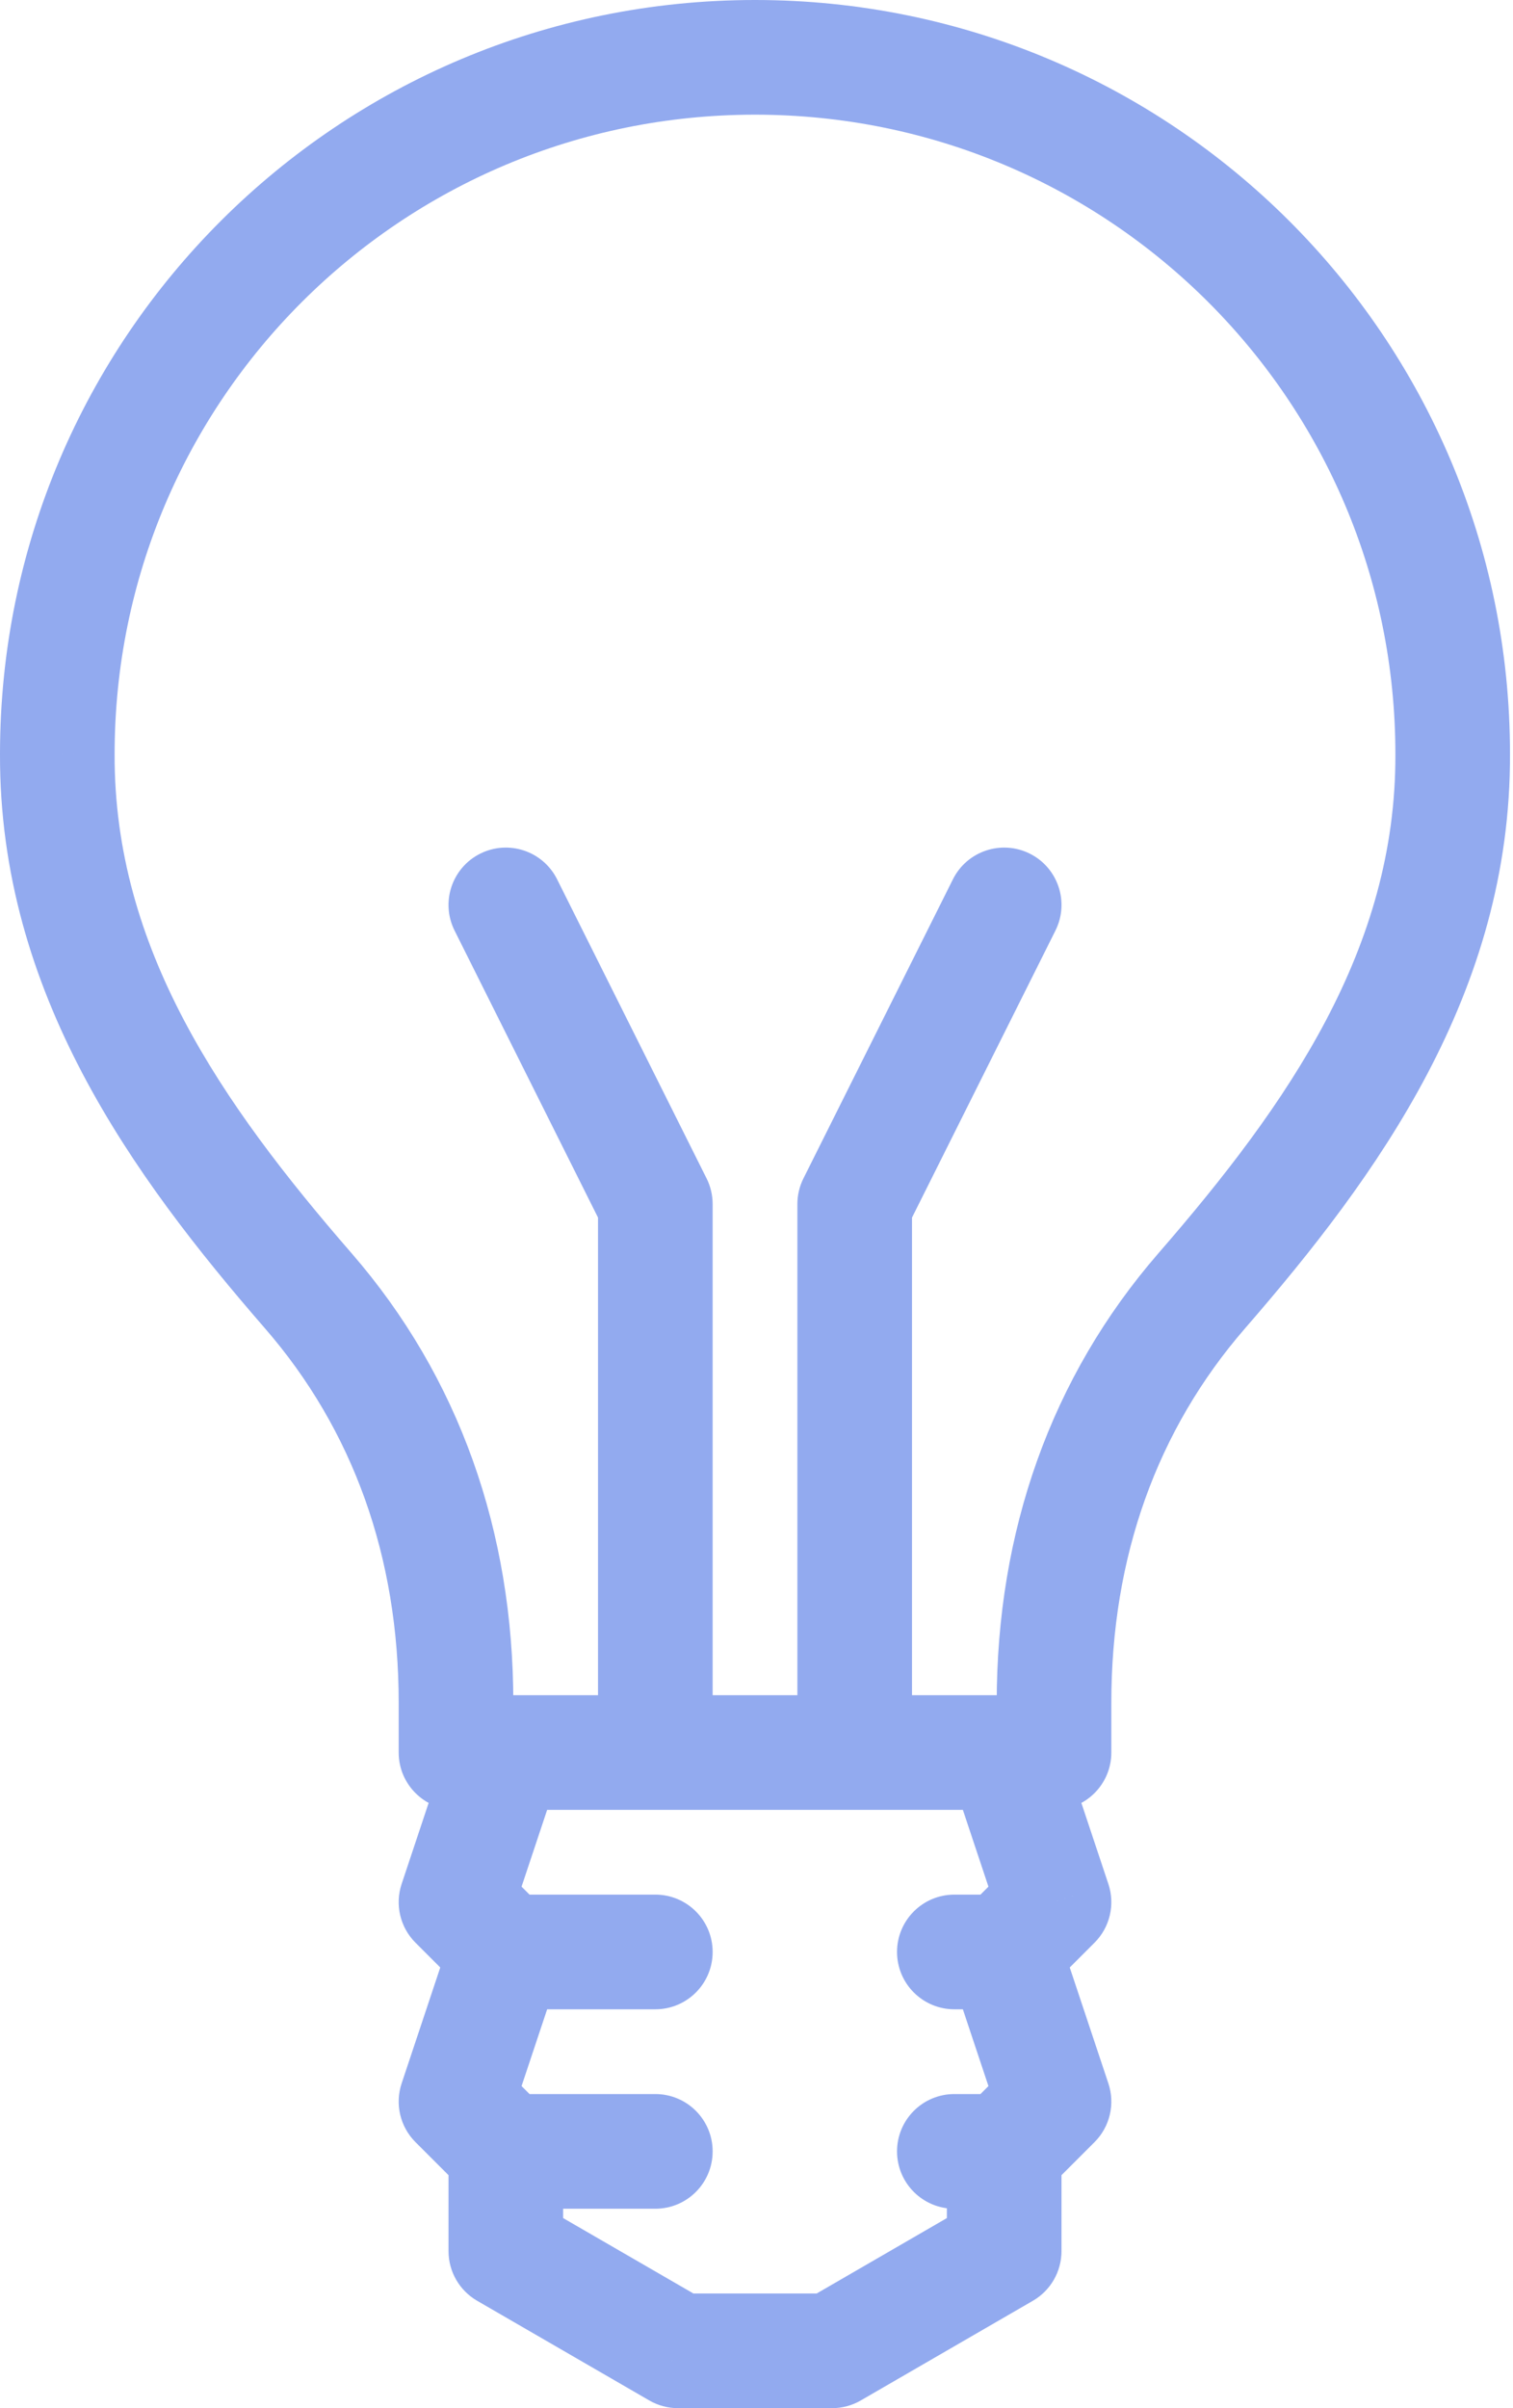 <?xml version="1.0" encoding="UTF-8"?>
<svg xmlns="http://www.w3.org/2000/svg" width="132" height="210" viewBox="0 0 132 210" fill="none">
  <path d="M91.957 152.826V157.826C94.718 157.826 96.957 155.588 96.957 152.826H91.957ZM104.854 112.552L108.628 115.831L108.628 115.831L104.854 112.552ZM126.739 65.761H121.739C121.739 65.767 121.739 65.772 121.739 65.778L126.739 65.761ZM5 65.761L10 65.778C10 65.772 10 65.767 10 65.761H5ZM26.886 112.552L23.112 115.831L23.112 115.831L26.886 112.552ZM39.783 152.826H34.783C34.783 155.588 37.022 157.826 39.783 157.826V152.826ZM52.174 152.826C52.174 155.588 54.413 157.826 57.174 157.826C59.936 157.826 62.174 155.588 62.174 152.826H52.174ZM57.174 105H62.174C62.174 104.224 61.993 103.458 61.646 102.764L57.174 105ZM48.603 76.677C47.368 74.207 44.365 73.206 41.895 74.441C39.425 75.676 38.424 78.679 39.659 81.149L48.603 76.677ZM69.566 152.826C69.566 155.588 71.804 157.826 74.566 157.826C77.327 157.826 79.566 155.588 79.566 152.826H69.566ZM74.566 105L70.094 102.764C69.746 103.458 69.566 104.224 69.566 105H74.566ZM92.081 81.149C93.316 78.679 92.315 75.676 89.845 74.441C87.375 73.206 84.372 74.207 83.137 76.677L92.081 81.149ZM39.783 165.873L35.039 164.292C34.441 166.088 34.908 168.069 36.247 169.408L39.783 165.873ZM44.131 170.221L48.874 171.802C49.473 170.005 49.005 168.024 47.666 166.685L44.131 170.221ZM39.783 183.264L35.039 181.683C34.441 183.48 34.908 185.46 36.247 186.8L39.783 183.264ZM44.131 187.612H49.131C49.131 186.286 48.604 185.014 47.666 184.076L44.131 187.612ZM44.131 196.308H39.131C39.131 198.092 40.082 199.741 41.627 200.635L44.131 196.308ZM59.153 205L56.648 209.328C57.409 209.768 58.273 210 59.153 210V205ZM72.593 205V210C73.472 210 74.336 209.768 75.098 209.327L72.593 205ZM87.609 196.308L90.114 200.635C91.658 199.741 92.609 198.092 92.609 196.308H87.609ZM87.609 187.612L84.073 184.076C83.136 185.014 82.609 186.286 82.609 187.612H87.609ZM91.957 183.264L95.492 186.8C96.832 185.46 97.299 183.48 96.7 181.683L91.957 183.264ZM87.609 170.221L84.073 166.685C82.734 168.024 82.267 170.005 82.866 171.802L87.609 170.221ZM91.957 165.873L95.492 169.408C96.832 168.069 97.299 166.088 96.7 164.292L91.957 165.873ZM44.131 165.217C41.369 165.217 39.131 167.456 39.131 170.217C39.131 172.979 41.369 175.217 44.131 175.217V165.217ZM57.174 175.217C59.936 175.217 62.174 172.979 62.174 170.217C62.174 167.456 59.936 165.217 57.174 165.217V175.217ZM44.131 182.609C41.369 182.609 39.131 184.847 39.131 187.609C39.131 190.37 41.369 192.609 44.131 192.609V182.609ZM57.174 192.609C59.936 192.609 62.174 190.37 62.174 187.609C62.174 184.847 59.936 182.609 57.174 182.609V192.609ZM83.261 182.609C80.5 182.609 78.261 184.847 78.261 187.609C78.261 190.37 80.5 192.609 83.261 192.609V182.609ZM87.609 192.609C90.37 192.609 92.609 190.37 92.609 187.609C92.609 184.847 90.37 182.609 87.609 182.609V192.609ZM83.261 165.217C80.5 165.217 78.261 167.456 78.261 170.217C78.261 172.979 80.5 175.217 83.261 175.217V165.217ZM87.609 175.217C90.37 175.217 92.609 172.979 92.609 170.217C92.609 167.456 90.37 165.217 87.609 165.217V175.217ZM96.957 152.826V148.478H86.957V152.826H96.957ZM96.957 148.478C96.957 135.78 100.934 124.686 108.628 115.831L101.079 109.272C91.675 120.096 86.957 133.575 86.957 148.478H96.957ZM108.628 115.831C120.183 102.53 131.811 86.574 131.739 65.744L121.739 65.778C121.798 82.674 112.448 96.186 101.079 109.272L108.628 115.831ZM131.739 65.761C131.739 29.37 102.239 0 65.87 0V10C96.74 10 121.739 34.916 121.739 65.761H131.739ZM65.87 0C29.5 0 0 29.37 0 65.761H10C10 34.916 35 10 65.87 10V0ZM0 65.744C-0.072 86.574 11.556 102.53 23.112 115.831L30.661 109.272C19.292 96.186 9.942 82.674 10 65.778L0 65.744ZM23.112 115.831C30.805 124.686 34.783 135.78 34.783 148.478H44.783C44.783 133.575 40.065 120.096 30.661 109.272L23.112 115.831ZM34.783 148.478V152.826H44.783V148.478H34.783ZM39.783 157.826H91.957V147.826H39.783V157.826ZM62.174 152.826V105H52.174V152.826H62.174ZM61.646 102.764L48.603 76.677L39.659 81.149L52.702 107.236L61.646 102.764ZM79.566 152.826V105H69.566V152.826H79.566ZM79.038 107.236L92.081 81.149L83.137 76.677L70.094 102.764L79.038 107.236ZM39.387 151.248L35.039 164.292L44.526 167.454L48.874 154.41L39.387 151.248ZM36.247 169.408L40.595 173.756L47.666 166.685L43.319 162.337L36.247 169.408ZM39.387 168.64L35.039 181.683L44.526 184.845L48.874 171.802L39.387 168.64ZM36.247 186.8L40.595 191.147L47.666 184.076L43.319 179.729L36.247 186.8ZM39.131 187.612V196.308H49.131V187.612H39.131ZM41.627 200.635L56.648 209.328L61.657 200.672L46.635 191.98L41.627 200.635ZM59.153 210H72.593V200H59.153V210ZM75.098 209.327L90.114 200.635L85.104 191.98L70.088 200.673L75.098 209.327ZM92.609 196.308V187.612H82.609V196.308H92.609ZM91.144 191.147L95.492 186.8L88.421 179.729L84.073 184.076L91.144 191.147ZM96.7 181.683L92.352 168.64L82.866 171.802L87.213 184.845L96.7 181.683ZM91.144 173.756L95.492 169.408L88.421 162.337L84.073 166.685L91.144 173.756ZM96.7 164.292L92.352 151.248L82.866 154.41L87.213 167.454L96.7 164.292ZM44.131 175.217H57.174V165.217H44.131V175.217ZM44.131 192.609H57.174V182.609H44.131V192.609ZM83.261 192.609H87.609V182.609H83.261V192.609ZM83.261 175.217H87.609V165.217H83.261V175.217Z" fill="#92AAEF"></path>
</svg>
